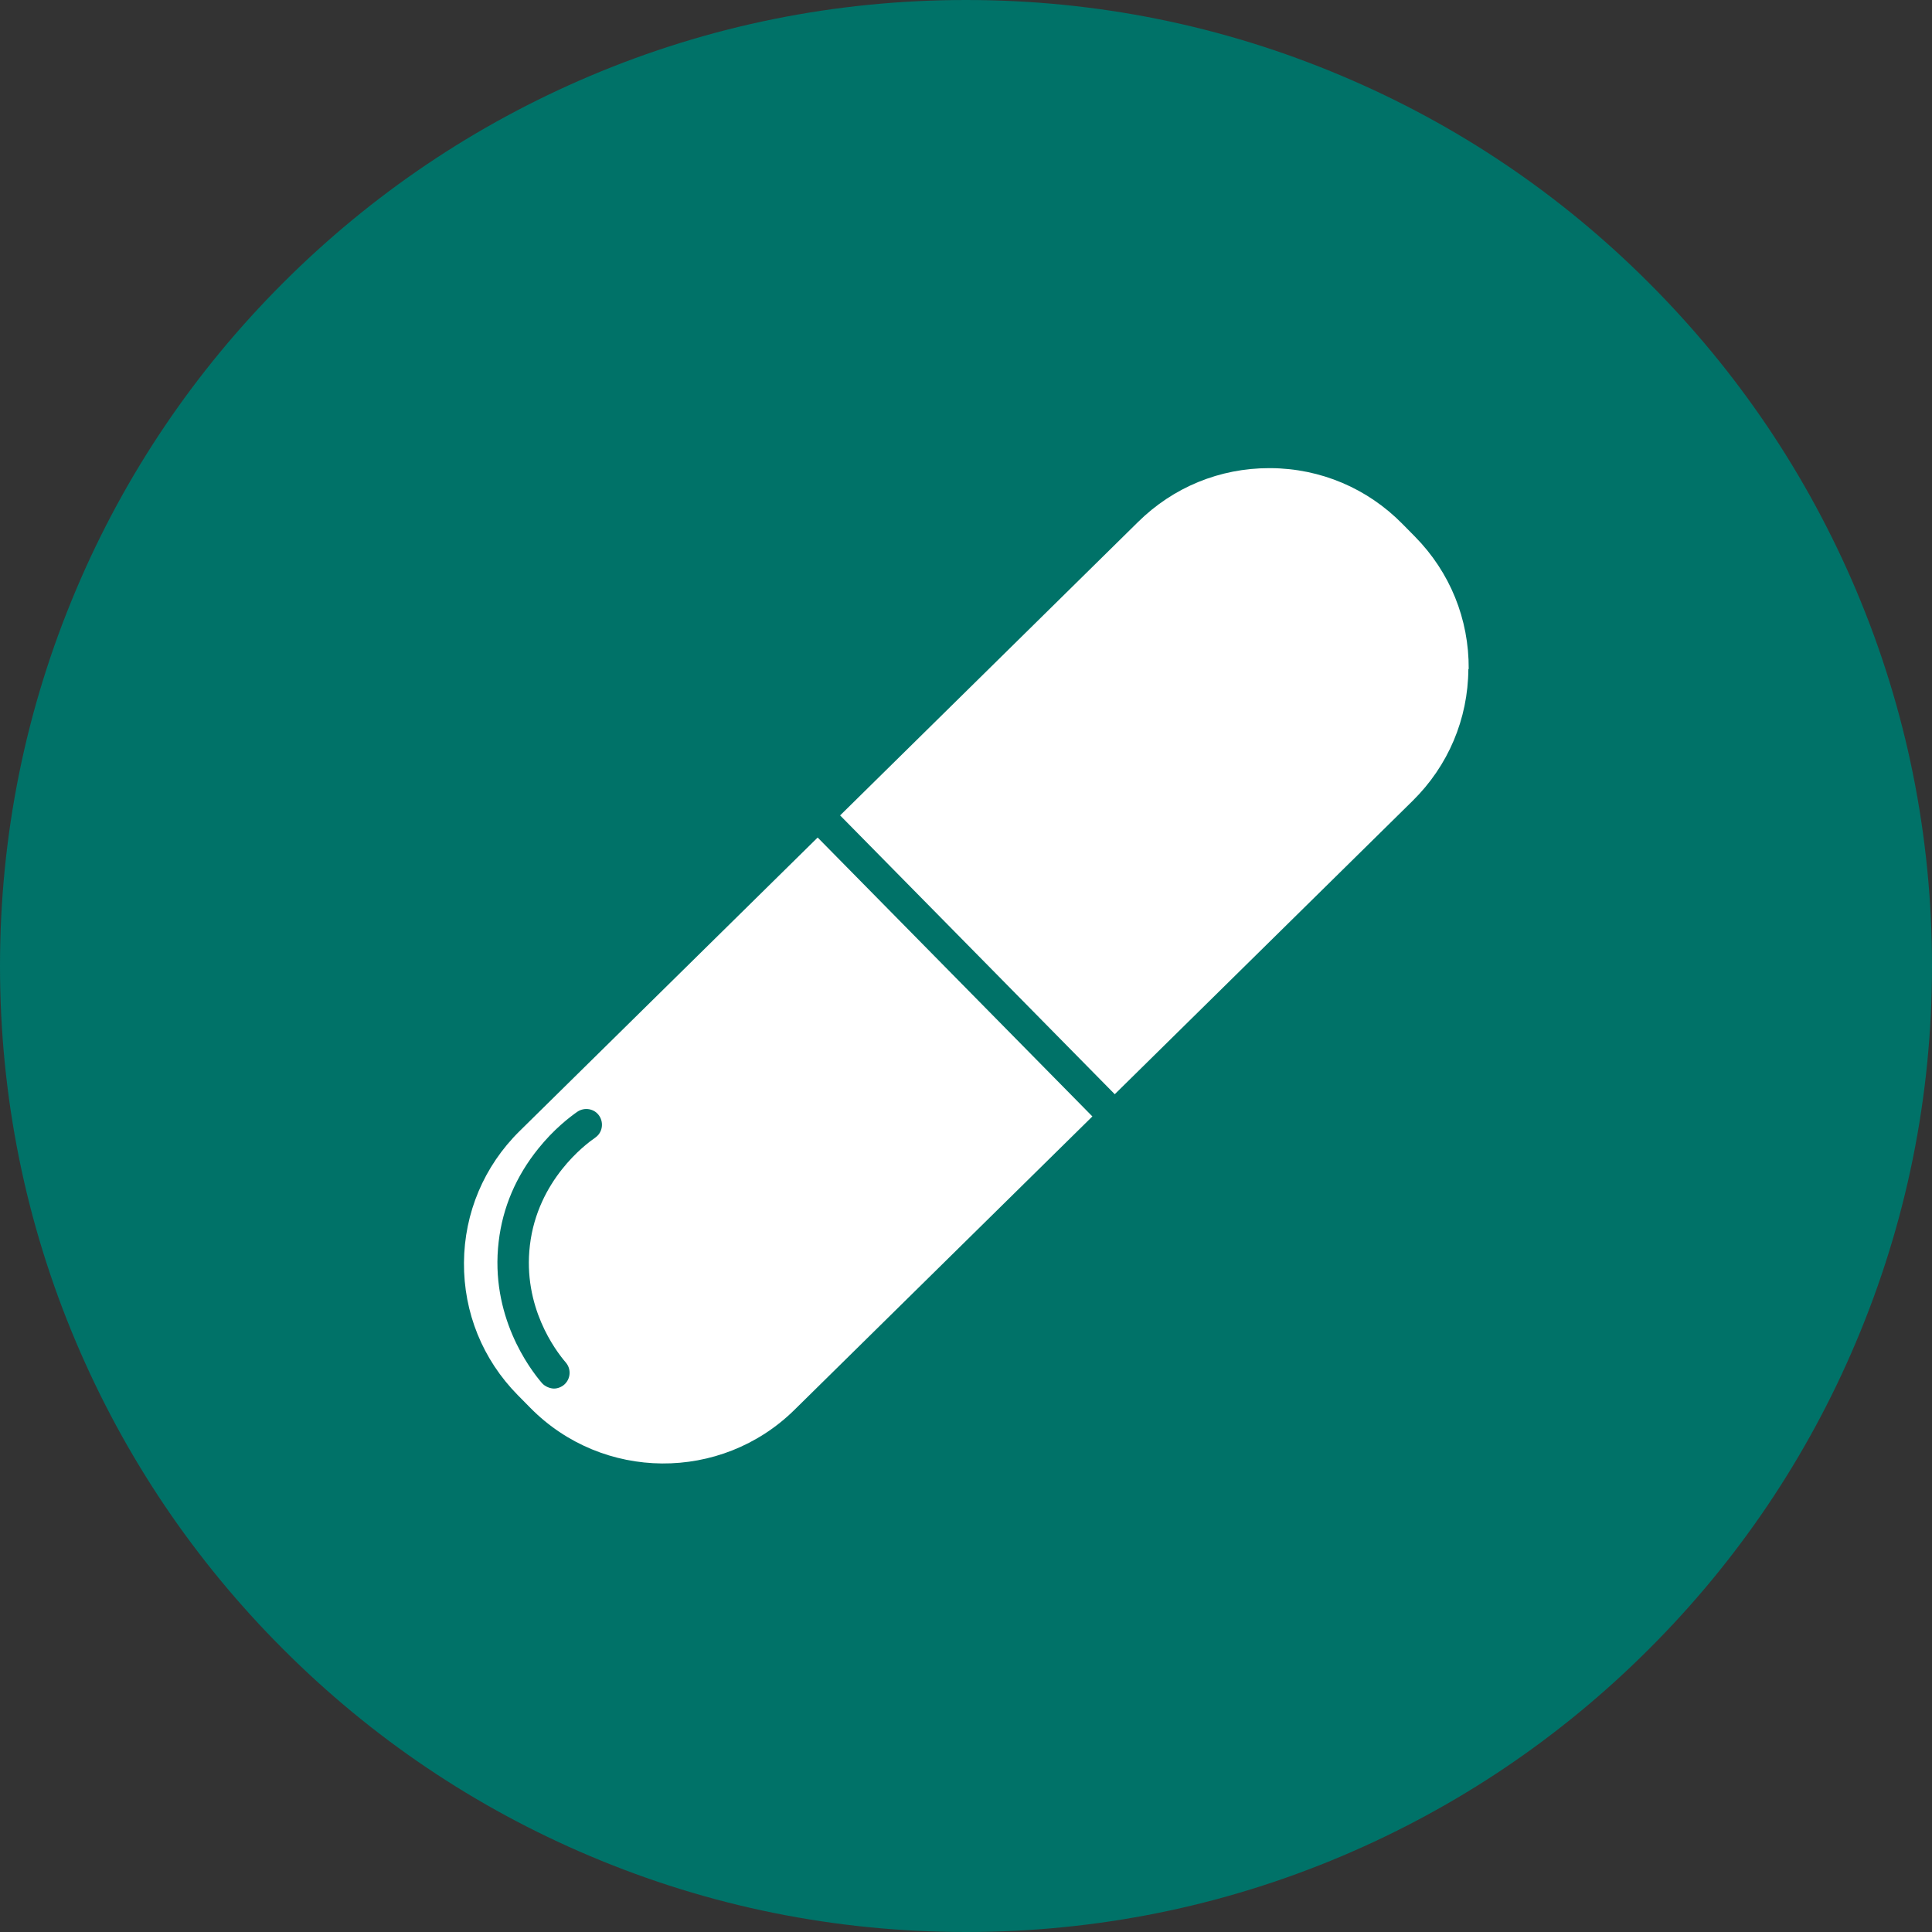 <?xml version="1.0" encoding="UTF-8"?>
<svg id="Lag_2" data-name="Lag 2" xmlns="http://www.w3.org/2000/svg" viewBox="0 0 1157.2 1157.2">
  <rect x="0" y="0" width="1157.2" height="1157.2" fill="#333333" stroke="none"/>
  <defs>
    <style>
      .cls-1 {
        fill: #fff;
      }

      .cls-2 {
        fill: #007268;
      }
    </style>
  </defs>
  <g id="Layer_1" data-name="Layer 1">
    <g>
      <path class="cls-2" d="M1157.2,578.6c0,78.1-15.3,153.8-45.5,225.2-29.1,68.9-70.8,130.8-124,183.9-53.1,53.1-115,94.8-183.9,124-71.3,30.2-147.1,45.5-225.2,45.5s-153.9-15.3-225.2-45.5c-68.9-29.1-130.8-70.8-183.9-124-53.1-53.1-94.8-115-124-183.9C15.3,732.5,0,656.7,0,578.6s15.3-153.8,45.5-225.2c29.1-68.9,70.8-130.7,124-183.9,53.1-53.1,115-94.8,183.9-124C424.7,15.3,500.5,0,578.6,0s153.8,15.3,225.2,45.5c68.9,29.1,130.8,70.8,183.9,124,53.1,53.1,94.8,115,124,183.9,30.2,71.3,45.5,147.1,45.5,225.2Z"/>
      <g>
        <path class="cls-1" d="M879.5,400.8c-.2,29.9-12.1,57.9-33.3,78.8l-178.5,175.8-164.5-167,178.5-175.8c21.1-20.8,48.9-32.2,78.5-32.2s.6,0,.9,0c29.9.2,57.9,12.1,78.8,33.3l7.6,7.7c21,21.3,32.4,49.4,32.2,79.3l-.2.1Z"/>
        <path class="cls-1" d="M489.7,501.7l-178.5,175.8c-21.3,21-33.1,49-33.3,78.8-.2,29.9,11.2,58,32.2,79.3l7.6,7.7c43.3,43.9,114.2,44.4,158.1,1.2l178.5-175.8-164.5-167h-.1ZM356.4,681.5c-5.7,3.9-34.4,25.4-39,64.3-4.4,36.9,15.3,63.1,21.5,70.3,3.4,4,2.9,9.9-1,13.3-1.8,1.5-4,2.3-6.1,2.3s-5.3-1.1-7.2-3.3c-7.4-8.6-31.2-40.3-25.9-84.8,2.4-20.4,10.4-39.1,23.7-55.6,9.3-11.6,18.7-18.8,23.4-22.1,4.3-2.9,10.2-1.9,13.1,2.4,2.9,4.3,1.9,10.2-2.4,13.1l-.1.1Z"/>
      </g>
    </g>
  </g>
</svg>